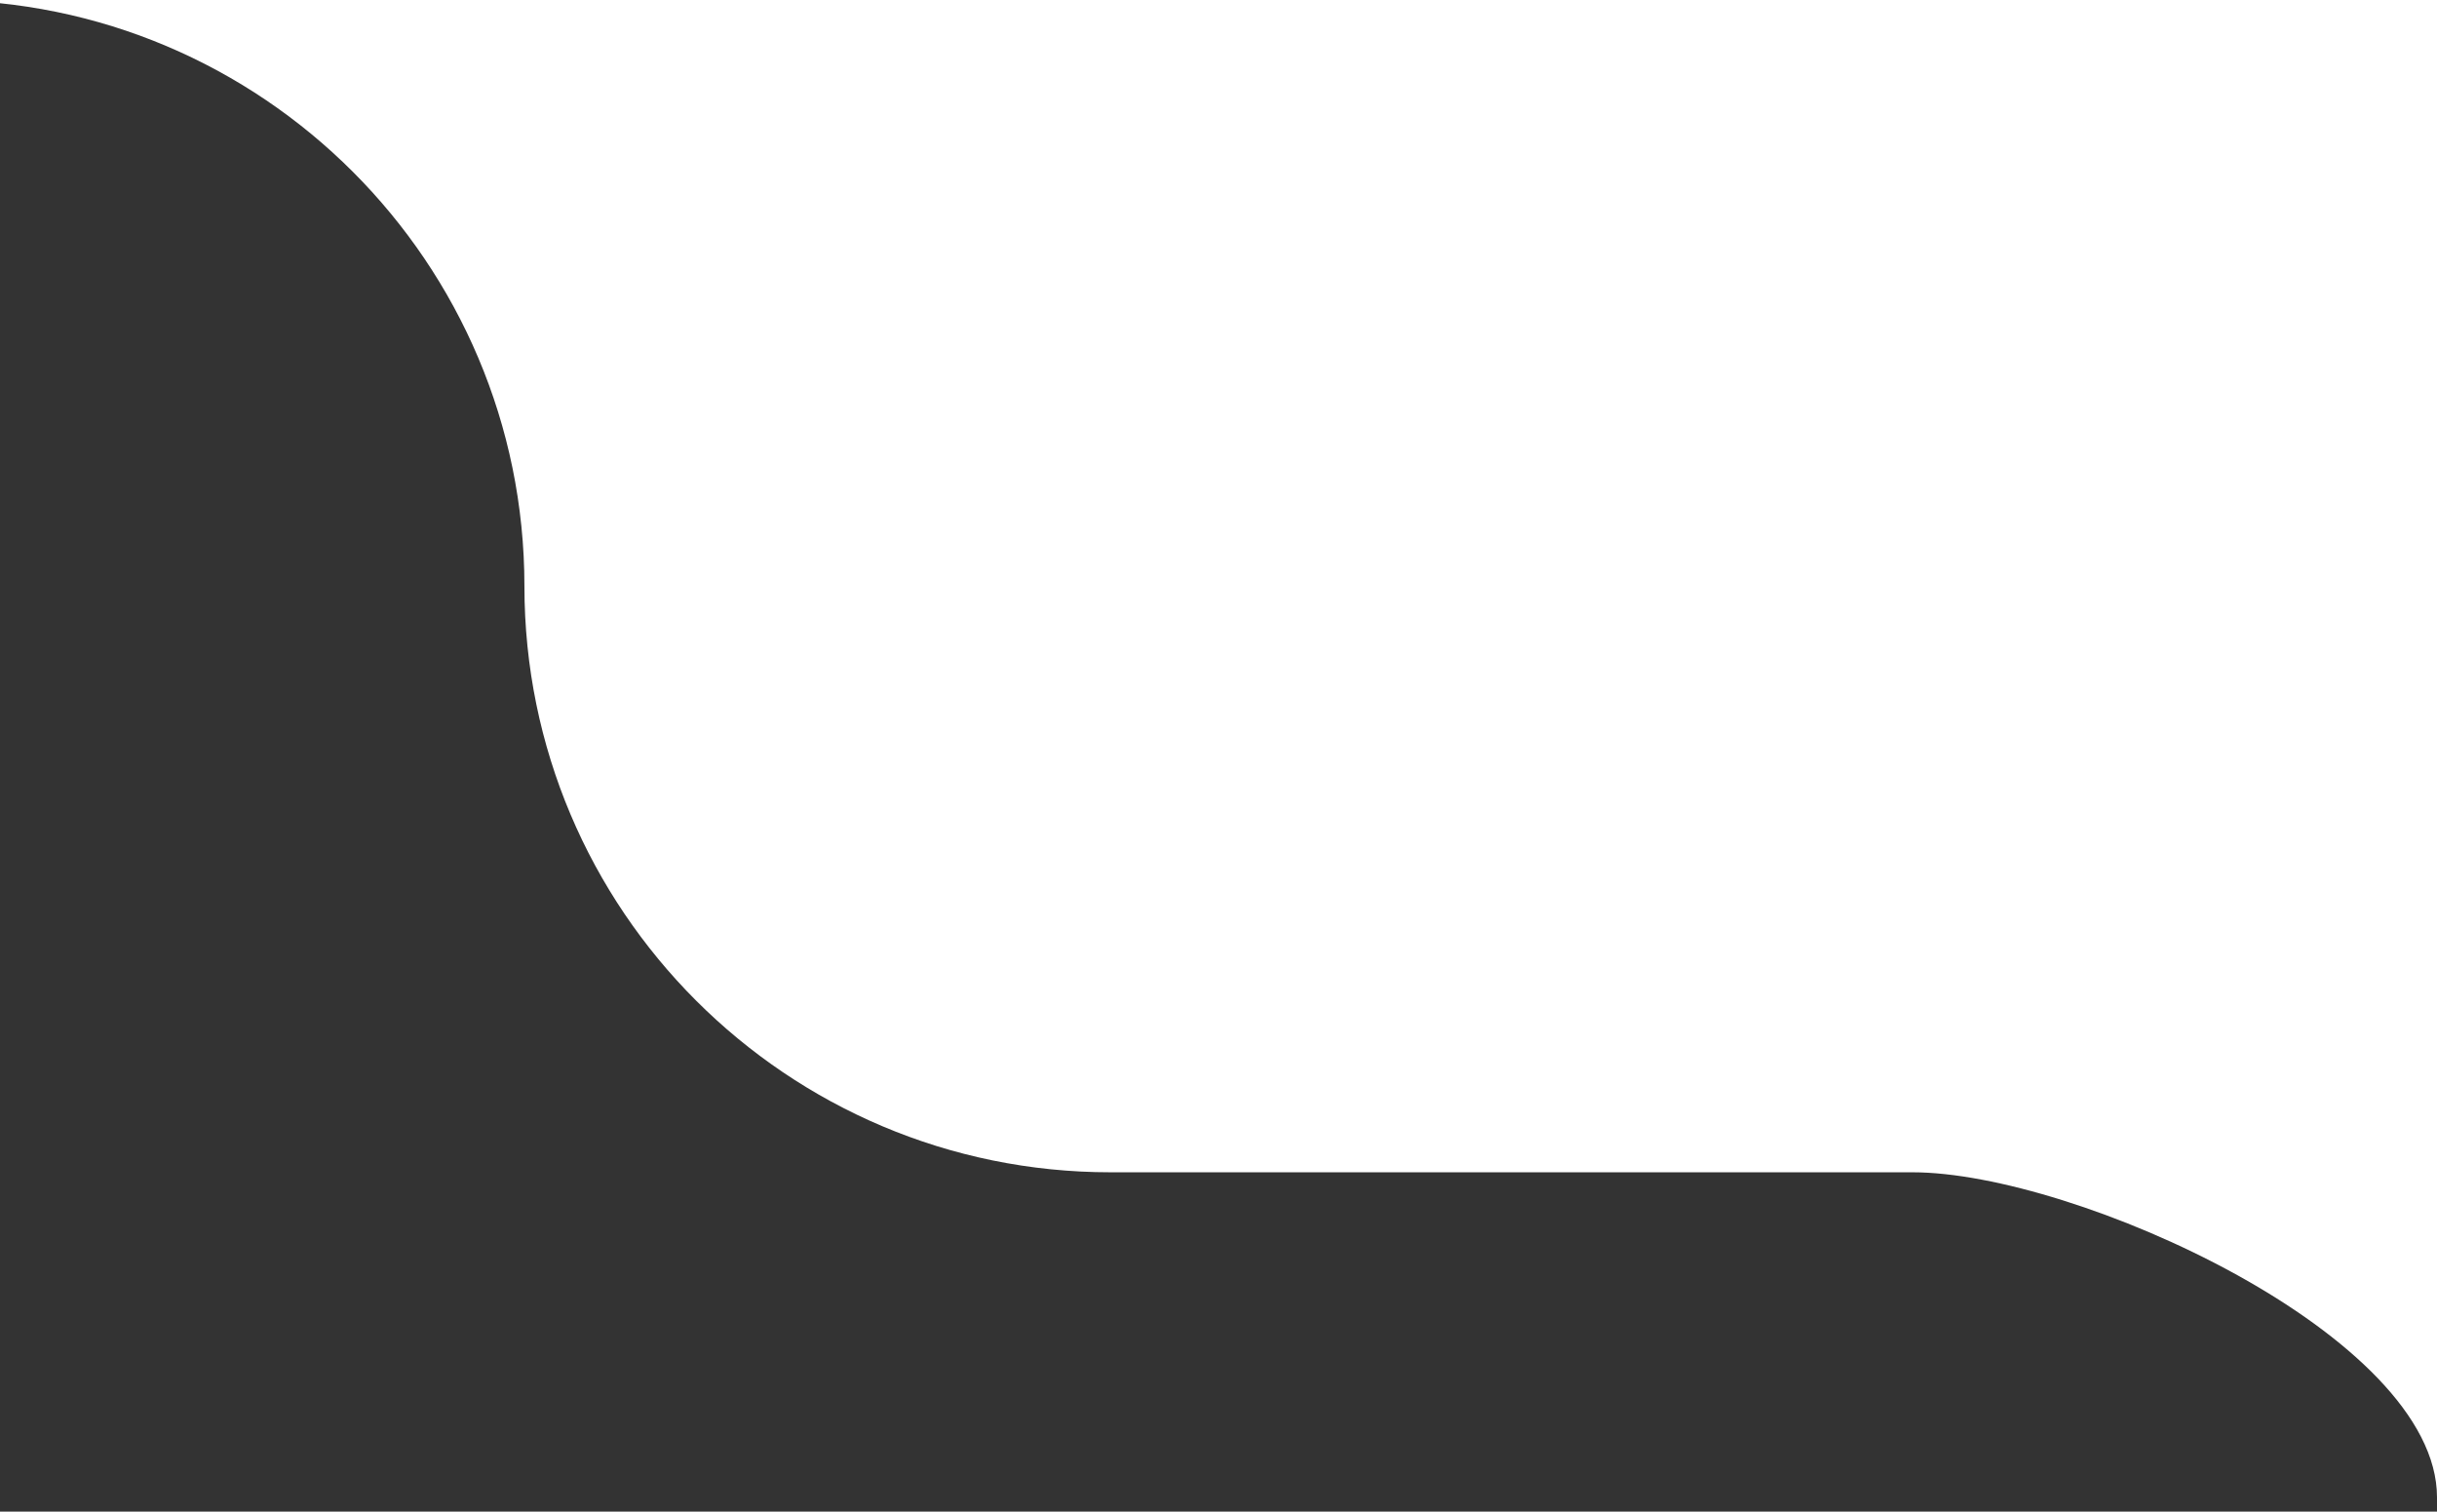 <?xml version="1.0" encoding="UTF-8"?> <svg xmlns="http://www.w3.org/2000/svg" width="79" height="49" viewBox="0 0 79 49" fill="none"><rect x="0" y="0" width="79" height="49" fill="#333333" stroke="none"/><g clip-path="url(#clip0_296_10)"><path fill-rule="evenodd" clip-rule="evenodd" d="M-308 21C-308 9.402 -298.598 0 -287 0H-268V222H79V272C79 283.598 69.598 293 58 293H-287C-298.598 293 -308 283.598 -308 272V21ZM79 48.537V0H-2C8.493 0 17 8.507 17 19C17 29.493 25.507 38 36 38H62C67.246 38 79 43.29 79 48.537Z" fill="white"></path></g><defs><clipPath id="clip0_296_10"><rect width="79" height="49" fill="white"></rect></clipPath></defs></svg> 